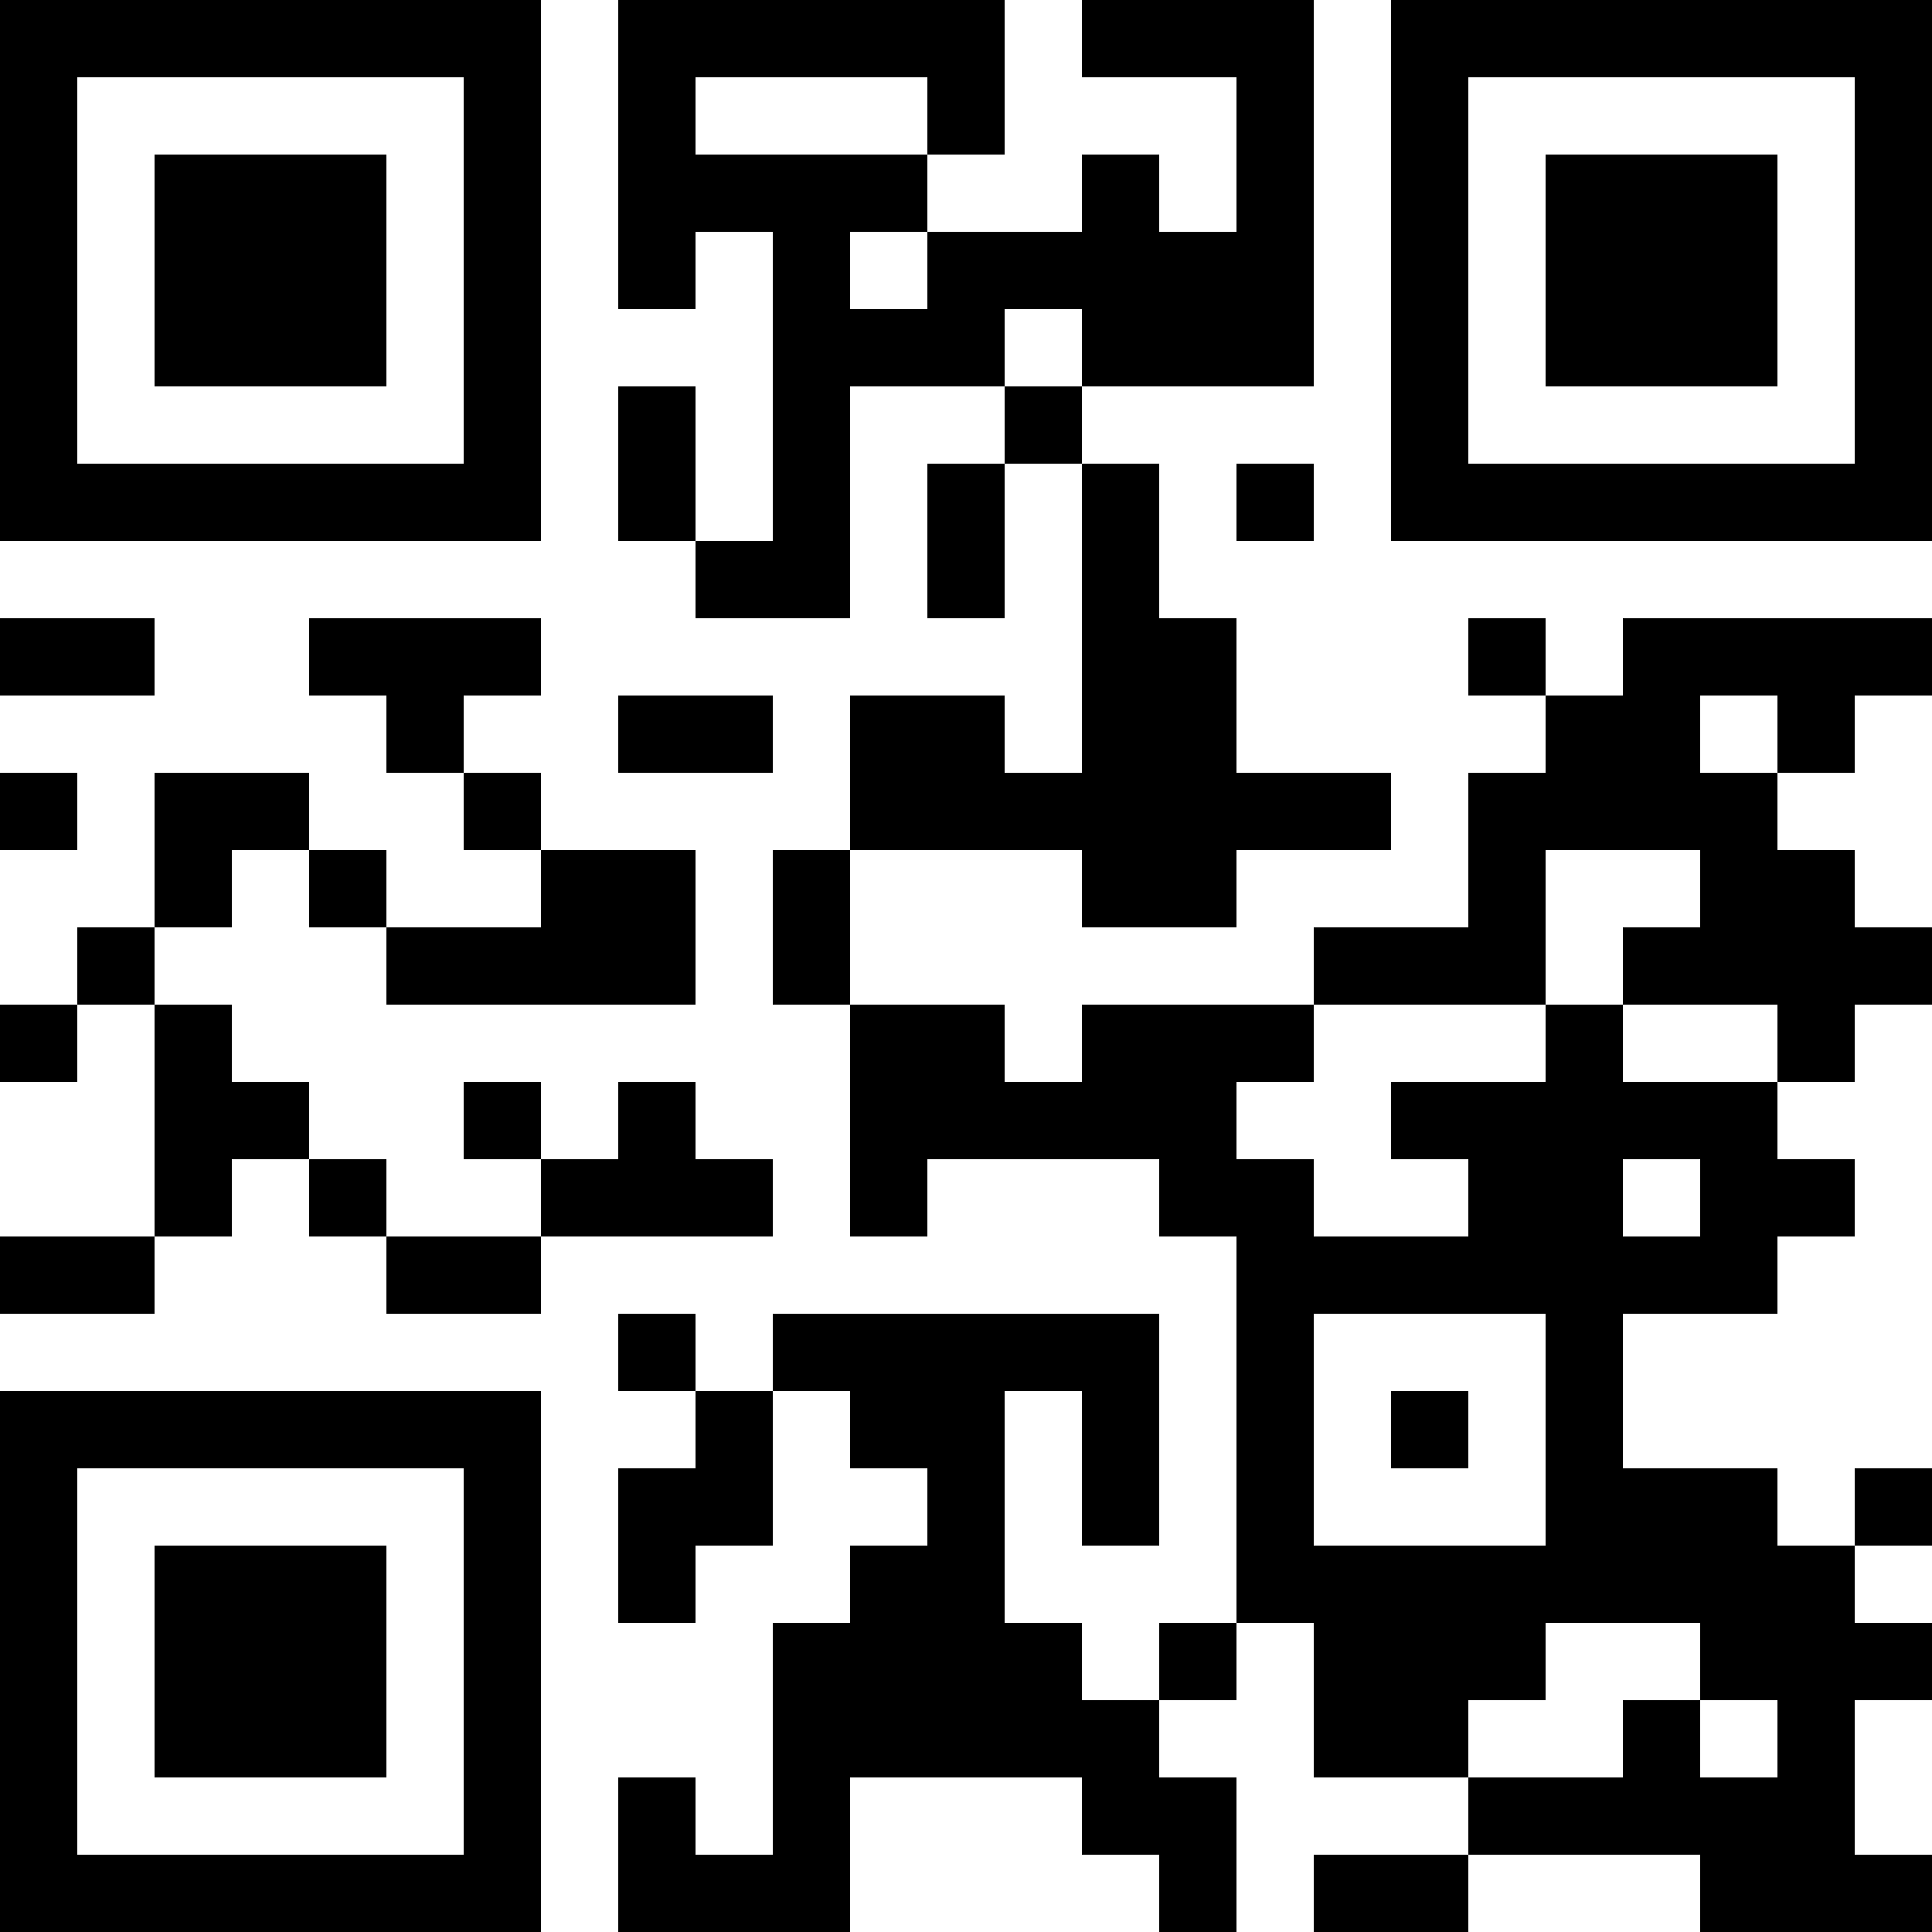 <?xml version="1.0" encoding="UTF-8"?>
<svg xmlns="http://www.w3.org/2000/svg" version="1.1" width="100" height="100" viewBox="0 0 100 100"><rect x="0" y="0" width="100" height="100" fill="#ffffff"/><g transform="scale(4)"><g transform="translate(0,0)"><path fill-rule="evenodd" d="M8 0L8 4L9 4L9 3L10 3L10 7L9 7L9 5L8 5L8 7L9 7L9 8L11 8L11 5L13 5L13 6L12 6L12 8L13 8L13 6L14 6L14 10L13 10L13 9L11 9L11 11L10 11L10 13L11 13L11 16L12 16L12 15L15 15L15 16L16 16L16 21L15 21L15 22L14 22L14 21L13 21L13 18L14 18L14 20L15 20L15 17L10 17L10 18L9 18L9 17L8 17L8 18L9 18L9 19L8 19L8 21L9 21L9 20L10 20L10 18L11 18L11 19L12 19L12 20L11 20L11 21L10 21L10 24L9 24L9 23L8 23L8 25L11 25L11 23L14 23L14 24L15 24L15 25L16 25L16 23L15 23L15 22L16 22L16 21L17 21L17 23L19 23L19 24L17 24L17 25L19 25L19 24L22 24L22 25L25 25L25 24L24 24L24 22L25 22L25 21L24 21L24 20L25 20L25 19L24 19L24 20L23 20L23 19L21 19L21 17L23 17L23 16L24 16L24 15L23 15L23 14L24 14L24 13L25 13L25 12L24 12L24 11L23 11L23 10L24 10L24 9L25 9L25 8L21 8L21 9L20 9L20 8L19 8L19 9L20 9L20 10L19 10L19 12L17 12L17 13L14 13L14 14L13 14L13 13L11 13L11 11L14 11L14 12L16 12L16 11L18 11L18 10L16 10L16 8L15 8L15 6L14 6L14 5L17 5L17 0L14 0L14 1L16 1L16 3L15 3L15 2L14 2L14 3L12 3L12 2L13 2L13 0ZM9 1L9 2L12 2L12 1ZM11 3L11 4L12 4L12 3ZM13 4L13 5L14 5L14 4ZM16 6L16 7L17 7L17 6ZM0 8L0 9L2 9L2 8ZM4 8L4 9L5 9L5 10L6 10L6 11L7 11L7 12L5 12L5 11L4 11L4 10L2 10L2 12L1 12L1 13L0 13L0 14L1 14L1 13L2 13L2 16L0 16L0 17L2 17L2 16L3 16L3 15L4 15L4 16L5 16L5 17L7 17L7 16L10 16L10 15L9 15L9 14L8 14L8 15L7 15L7 14L6 14L6 15L7 15L7 16L5 16L5 15L4 15L4 14L3 14L3 13L2 13L2 12L3 12L3 11L4 11L4 12L5 12L5 13L9 13L9 11L7 11L7 10L6 10L6 9L7 9L7 8ZM8 9L8 10L10 10L10 9ZM22 9L22 10L23 10L23 9ZM0 10L0 11L1 11L1 10ZM20 11L20 13L17 13L17 14L16 14L16 15L17 15L17 16L19 16L19 15L18 15L18 14L20 14L20 13L21 13L21 14L23 14L23 13L21 13L21 12L22 12L22 11ZM21 15L21 16L22 16L22 15ZM17 17L17 20L20 20L20 17ZM18 18L18 19L19 19L19 18ZM20 21L20 22L19 22L19 23L21 23L21 22L22 22L22 23L23 23L23 22L22 22L22 21ZM0 0L0 7L7 7L7 0ZM1 1L1 6L6 6L6 1ZM2 2L2 5L5 5L5 2ZM18 0L18 7L25 7L25 0ZM19 1L19 6L24 6L24 1ZM20 2L20 5L23 5L23 2ZM0 18L0 25L7 25L7 18ZM1 19L1 24L6 24L6 19ZM2 20L2 23L5 23L5 20Z" fill="#000000"/></g></g></svg>

